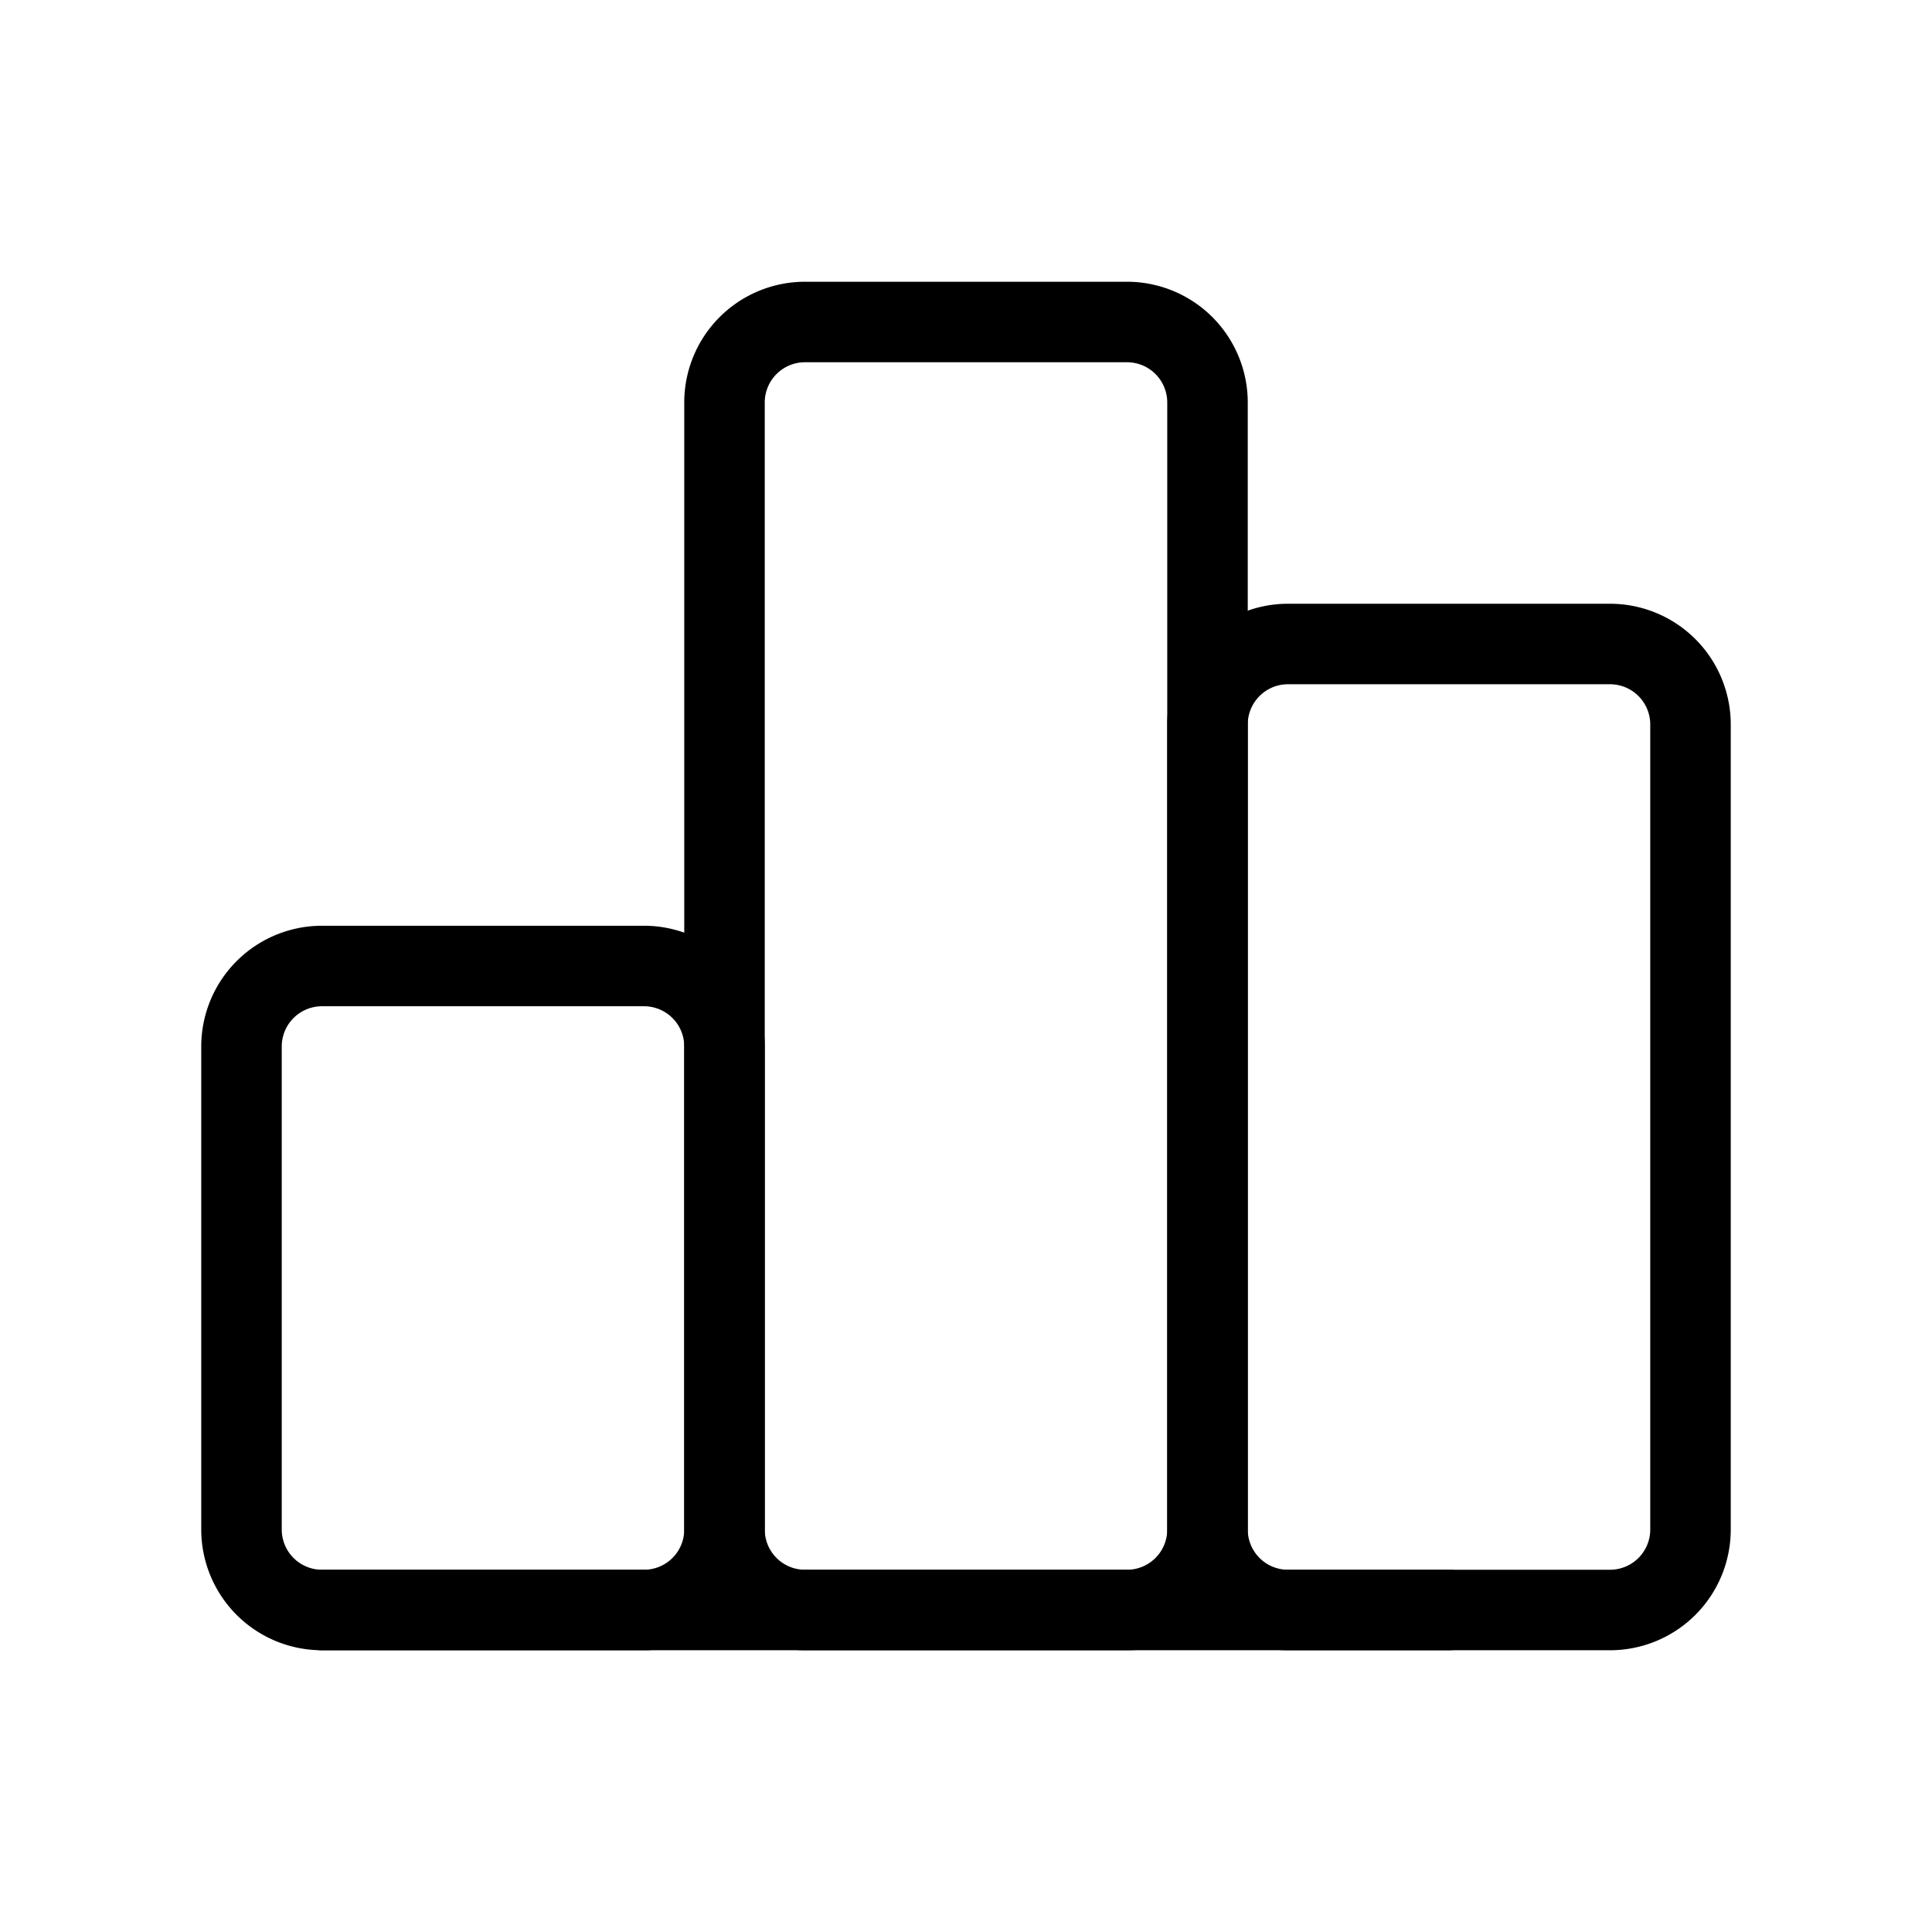 <?xml version="1.0" encoding="UTF-8"?> <svg xmlns="http://www.w3.org/2000/svg" width="24" height="24" viewBox="0 0 24 24" fill="none" stroke="currentColor" stroke-width="1" stroke-linecap="round" stroke-linejoin="round" class="icon icon-tabler icons-tabler-outline icon-tabler-chart-bar"><path stroke="none" d="M0 0h24v24H0z" fill="none"></path><path d="M3 13a1 1 0 0 1 1 -1h4a1 1 0 0 1 1 1v6a1 1 0 0 1 -1 1h-4a1 1 0 0 1 -1 -1z"></path><path d="M15 9a1 1 0 0 1 1 -1h4a1 1 0 0 1 1 1v10a1 1 0 0 1 -1 1h-4a1 1 0 0 1 -1 -1z"></path><path d="M9 5a1 1 0 0 1 1 -1h4a1 1 0 0 1 1 1v14a1 1 0 0 1 -1 1h-4a1 1 0 0 1 -1 -1z"></path><path d="M4 20h14"></path></svg> 